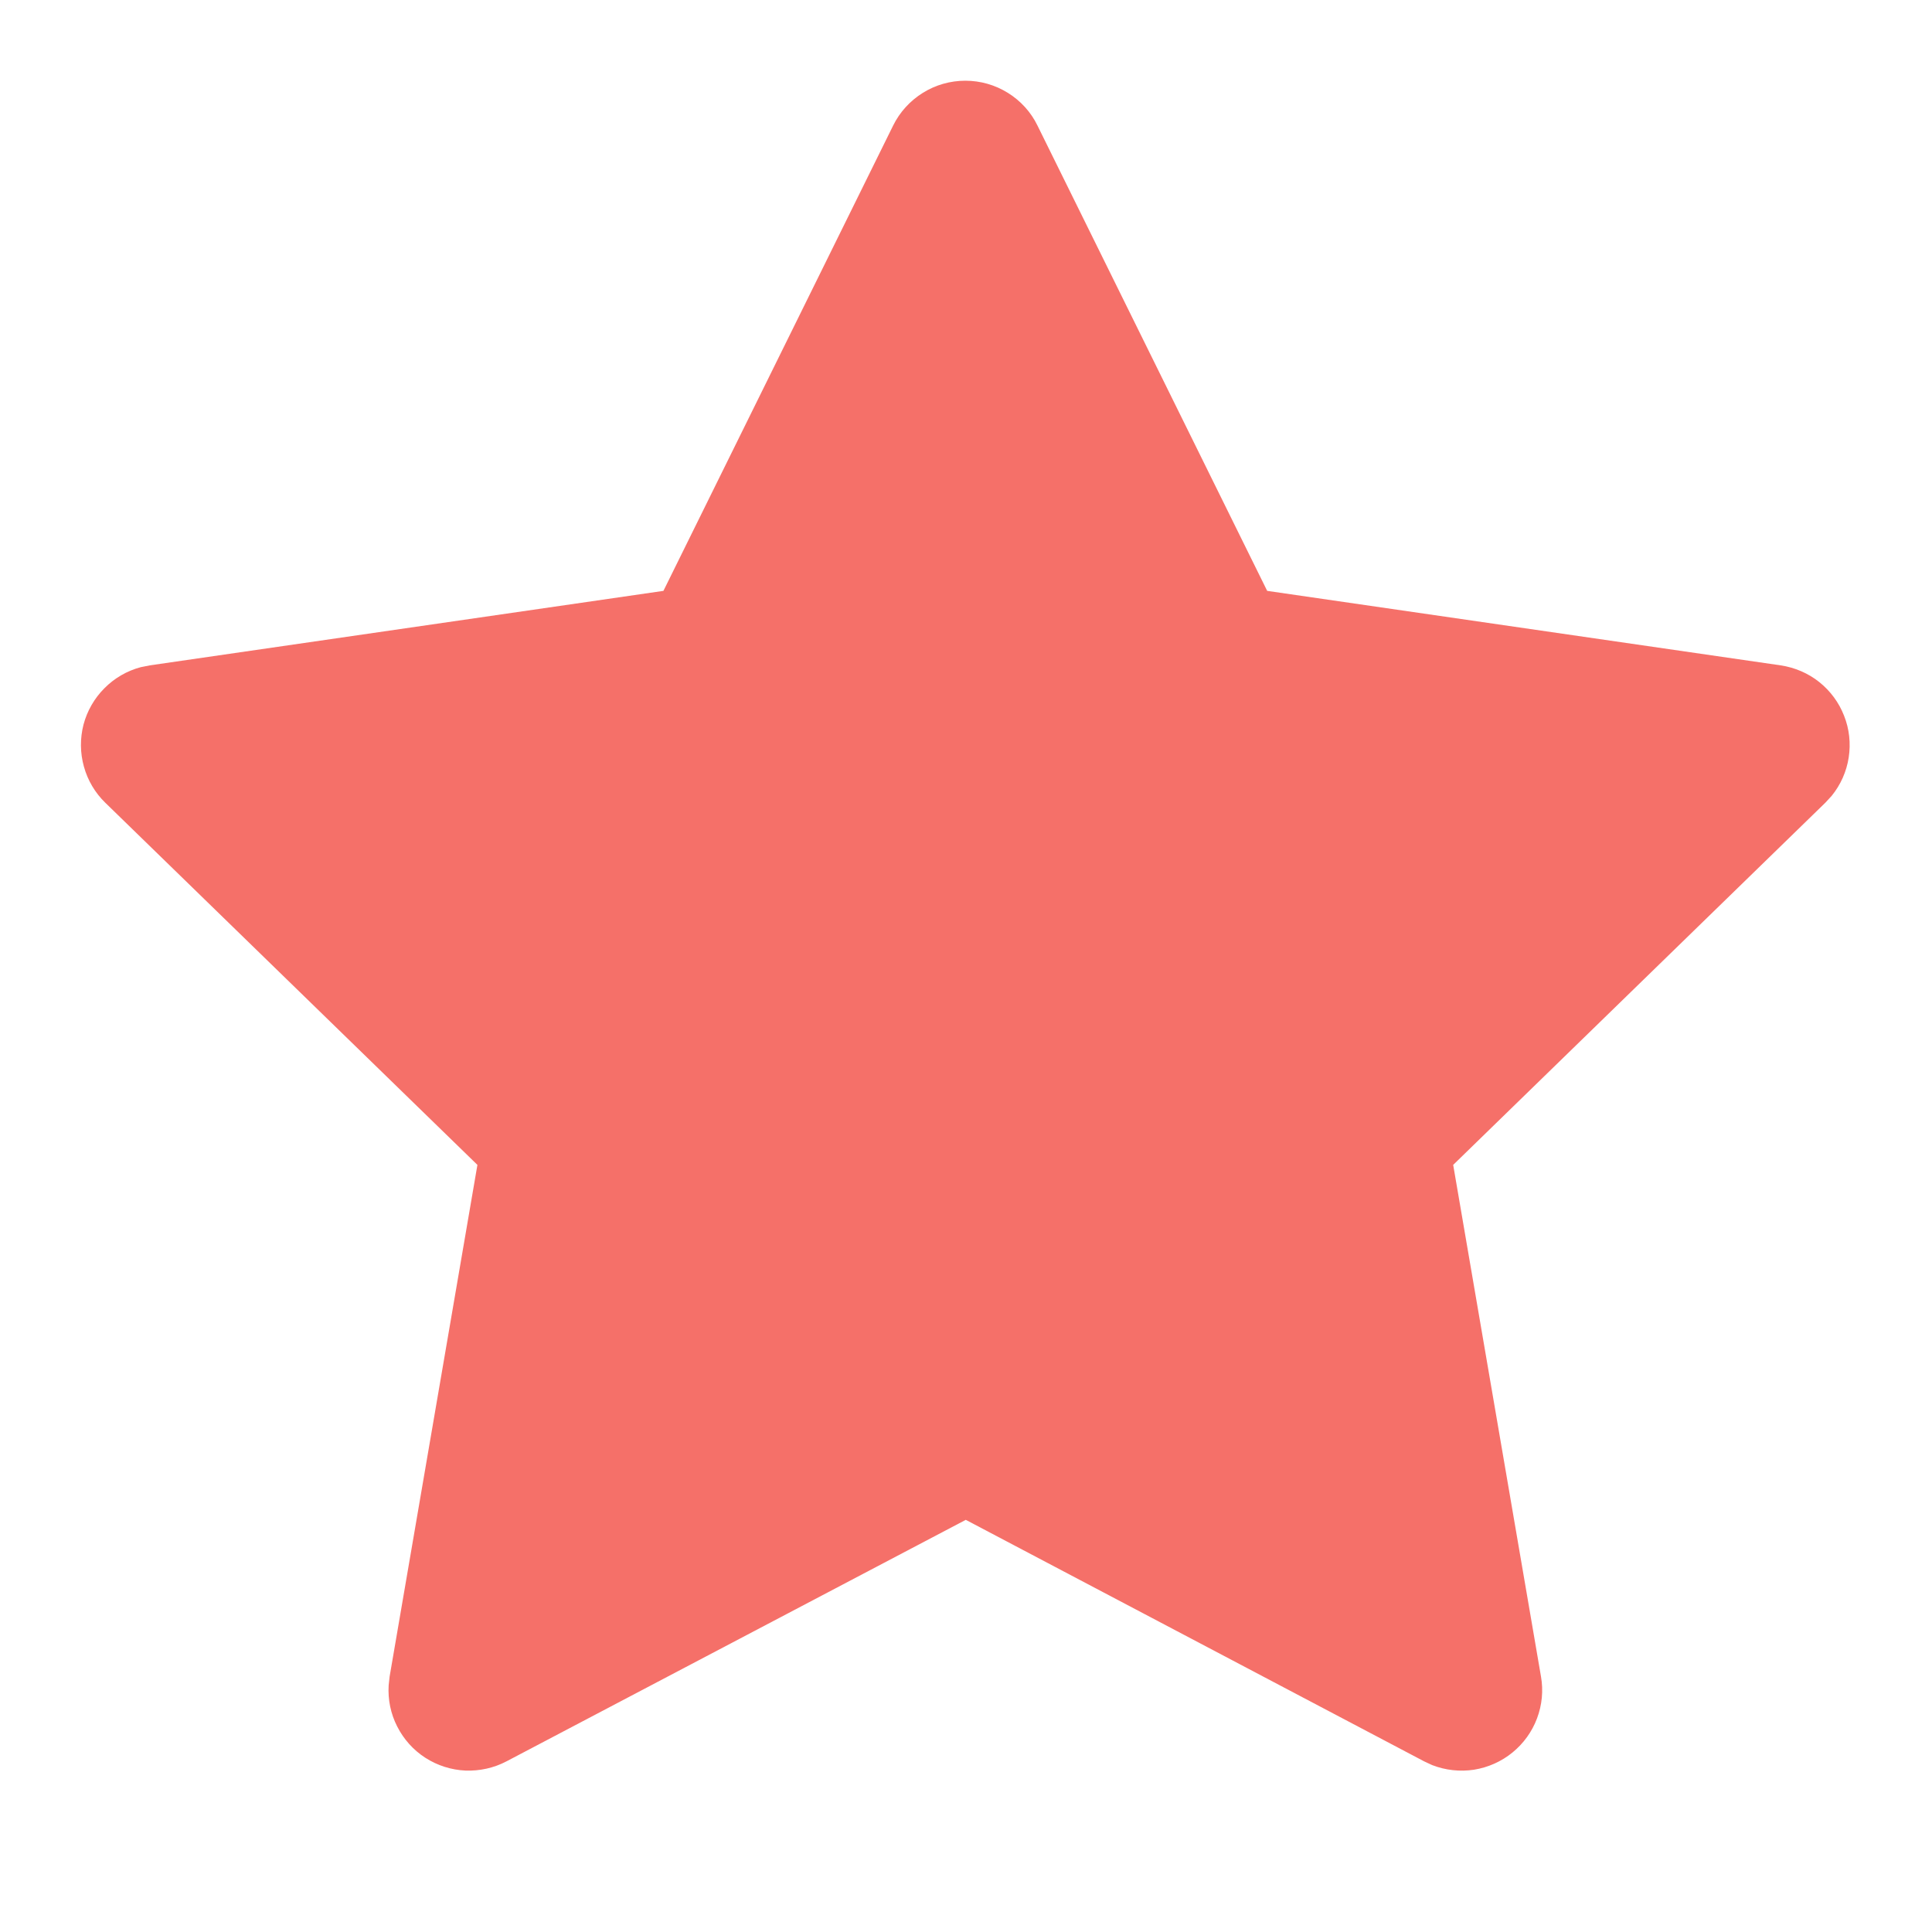 <svg width="18" height="18" viewBox="0 0 18 18" fill="none" xmlns="http://www.w3.org/2000/svg">
<path d="M6.181 5.505L1.396 6.199L1.311 6.216C1.183 6.25 1.066 6.318 0.973 6.412C0.879 6.506 0.812 6.623 0.778 6.751C0.745 6.88 0.746 7.015 0.782 7.143C0.817 7.27 0.886 7.387 0.981 7.479L4.448 10.853L3.63 15.62L3.621 15.702C3.613 15.835 3.64 15.967 3.701 16.086C3.761 16.204 3.851 16.305 3.963 16.377C4.075 16.449 4.204 16.49 4.336 16.496C4.469 16.501 4.601 16.472 4.719 16.41L8.998 14.16L13.268 16.41L13.343 16.445C13.467 16.493 13.601 16.508 13.733 16.488C13.864 16.467 13.988 16.412 14.091 16.328C14.194 16.244 14.273 16.135 14.32 16.01C14.367 15.885 14.38 15.751 14.357 15.62L13.539 10.853L17.007 7.478L17.065 7.415C17.149 7.312 17.204 7.188 17.224 7.057C17.244 6.926 17.23 6.792 17.181 6.669C17.133 6.545 17.053 6.437 16.949 6.354C16.846 6.272 16.722 6.219 16.59 6.199L11.806 5.505L9.666 1.17C9.605 1.044 9.509 0.939 9.39 0.865C9.271 0.791 9.134 0.752 8.994 0.752C8.854 0.752 8.716 0.791 8.598 0.865C8.479 0.939 8.383 1.044 8.321 1.17L6.181 5.505Z" fill="#F57069"/>
</svg>
